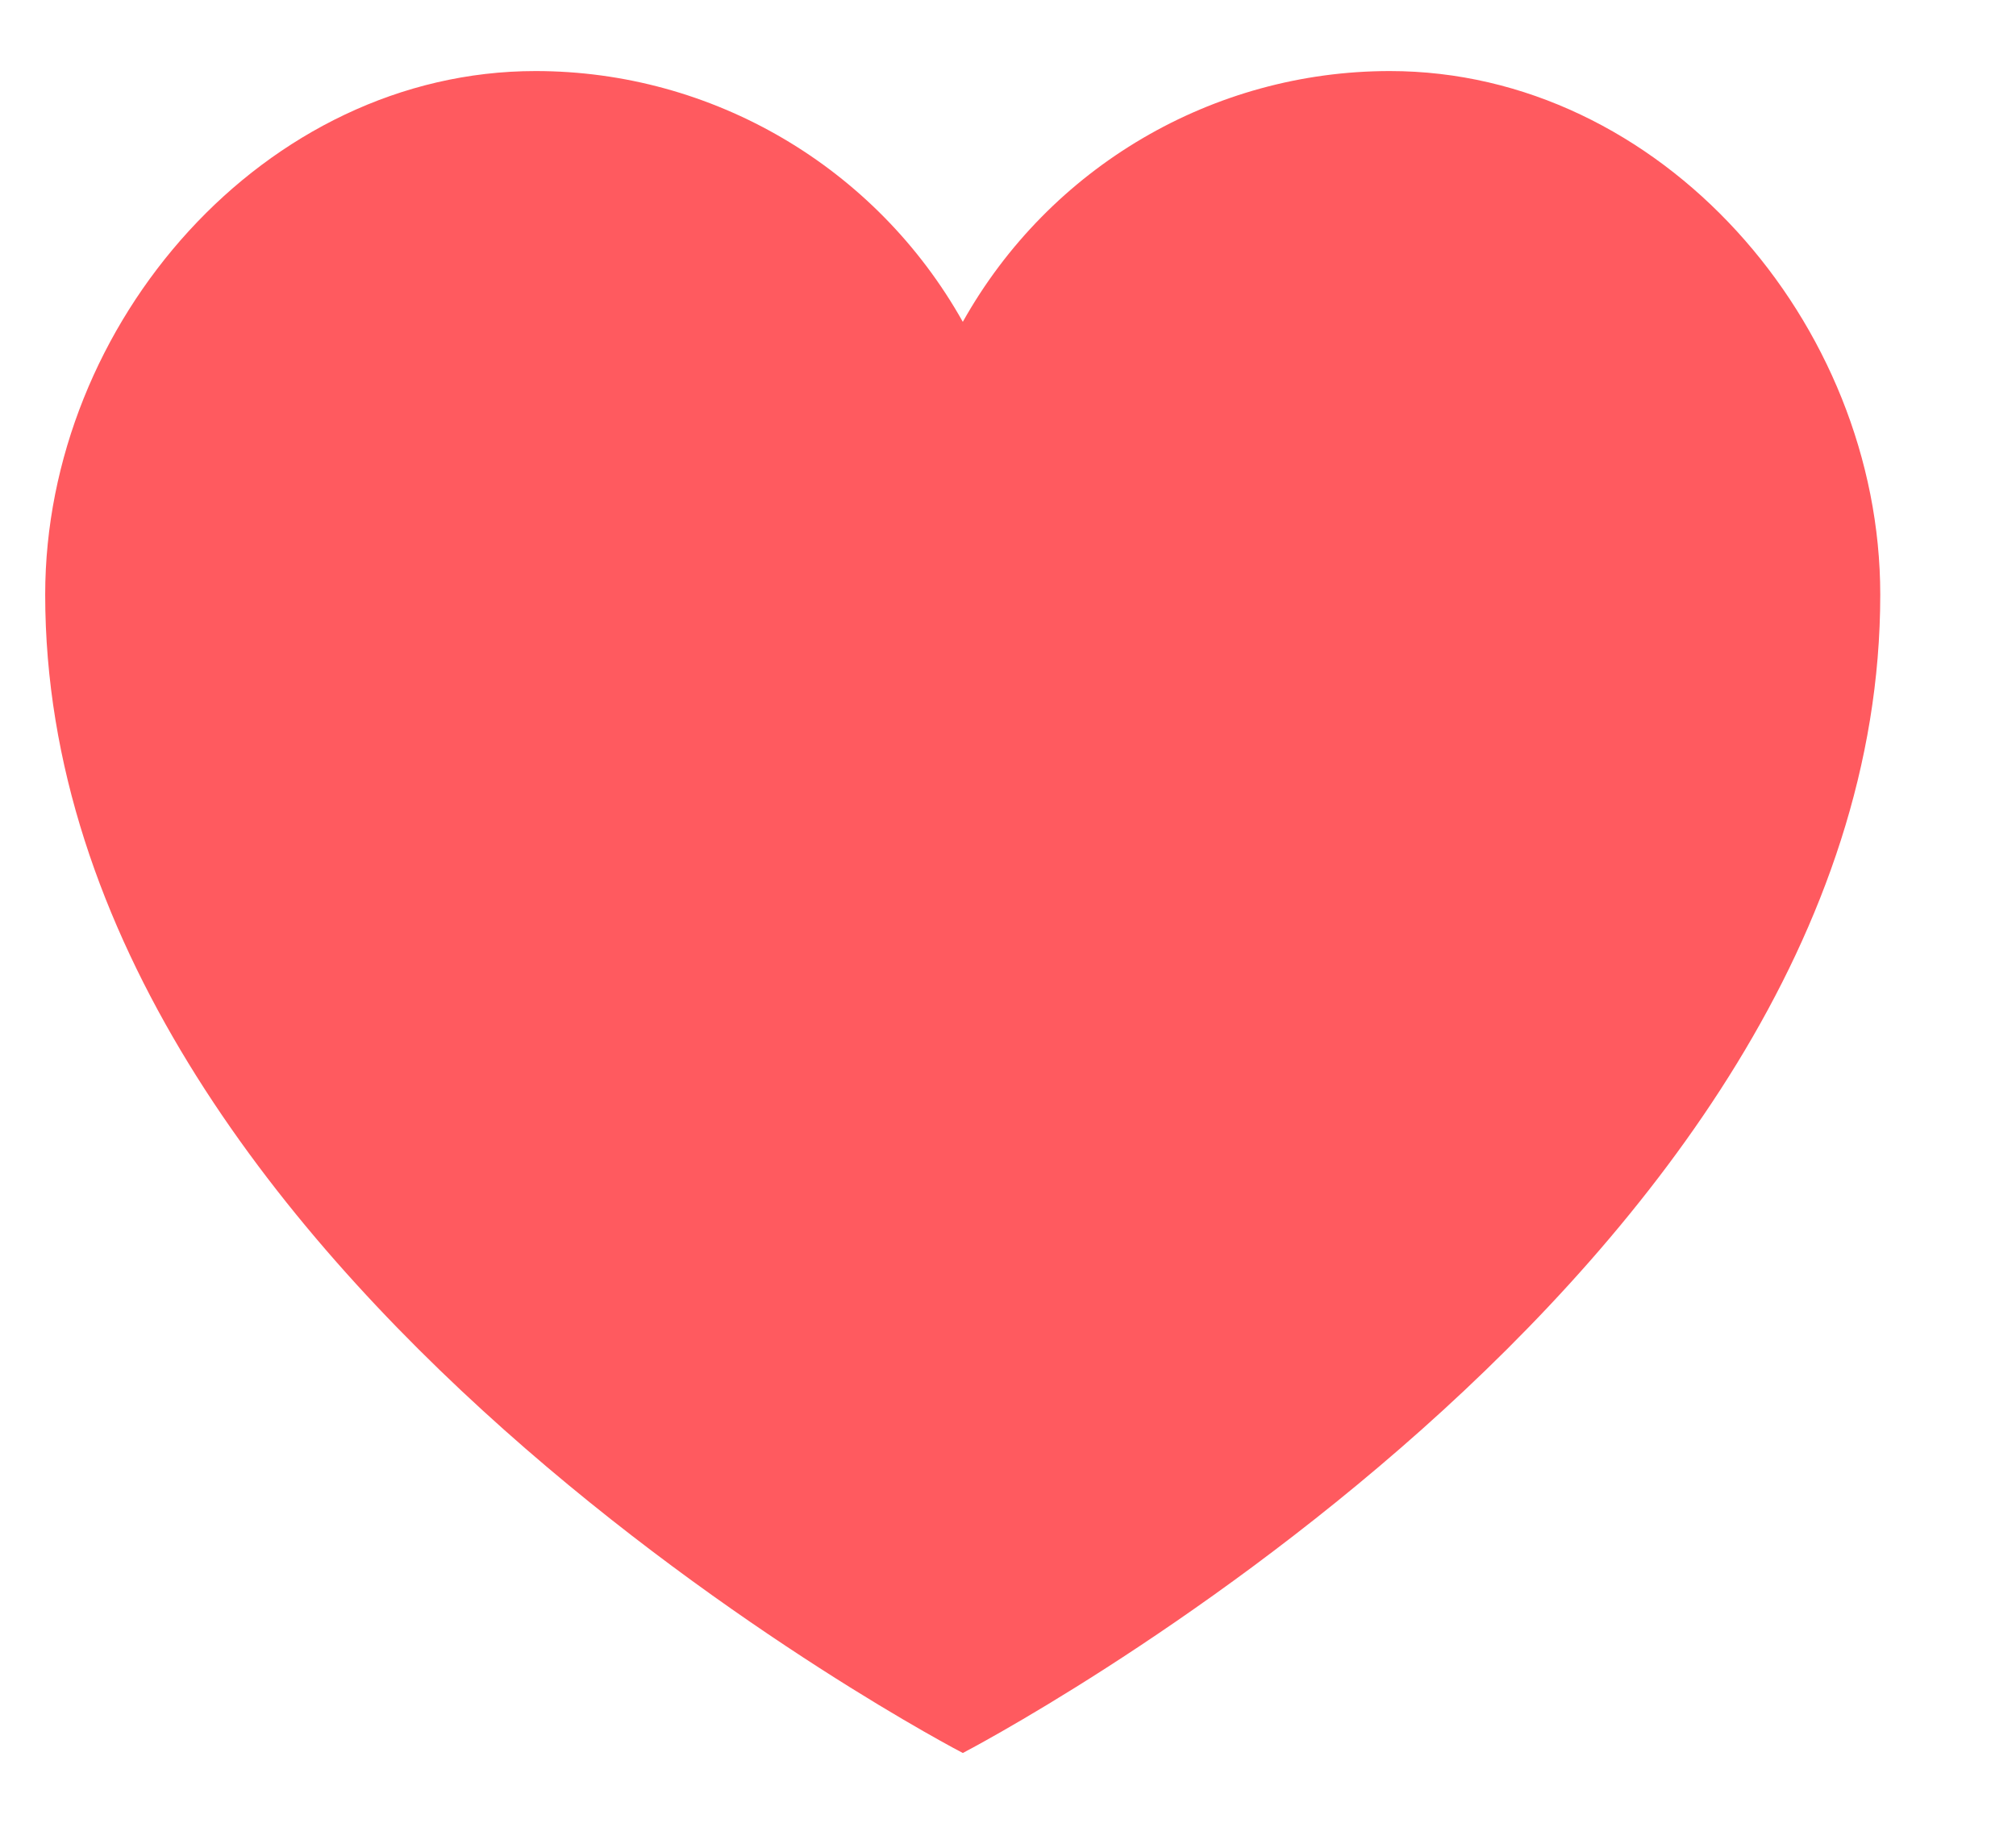 <svg width="12" height="11" viewBox="0 0 12 11" fill="none" xmlns="http://www.w3.org/2000/svg">
<path d="M8.273 0.423C7.219 0.423 6.247 0.994 5.731 1.916C5.214 0.994 4.242 0.423 3.188 0.423C1.576 0.423 0.269 1.923 0.269 3.54C0.269 7.602 5.731 10.436 5.731 10.436C5.731 10.436 11.192 7.602 11.192 3.54C11.192 1.923 9.885 0.423 8.273 0.423Z" fill="#FF5A5F"/>
</svg>
